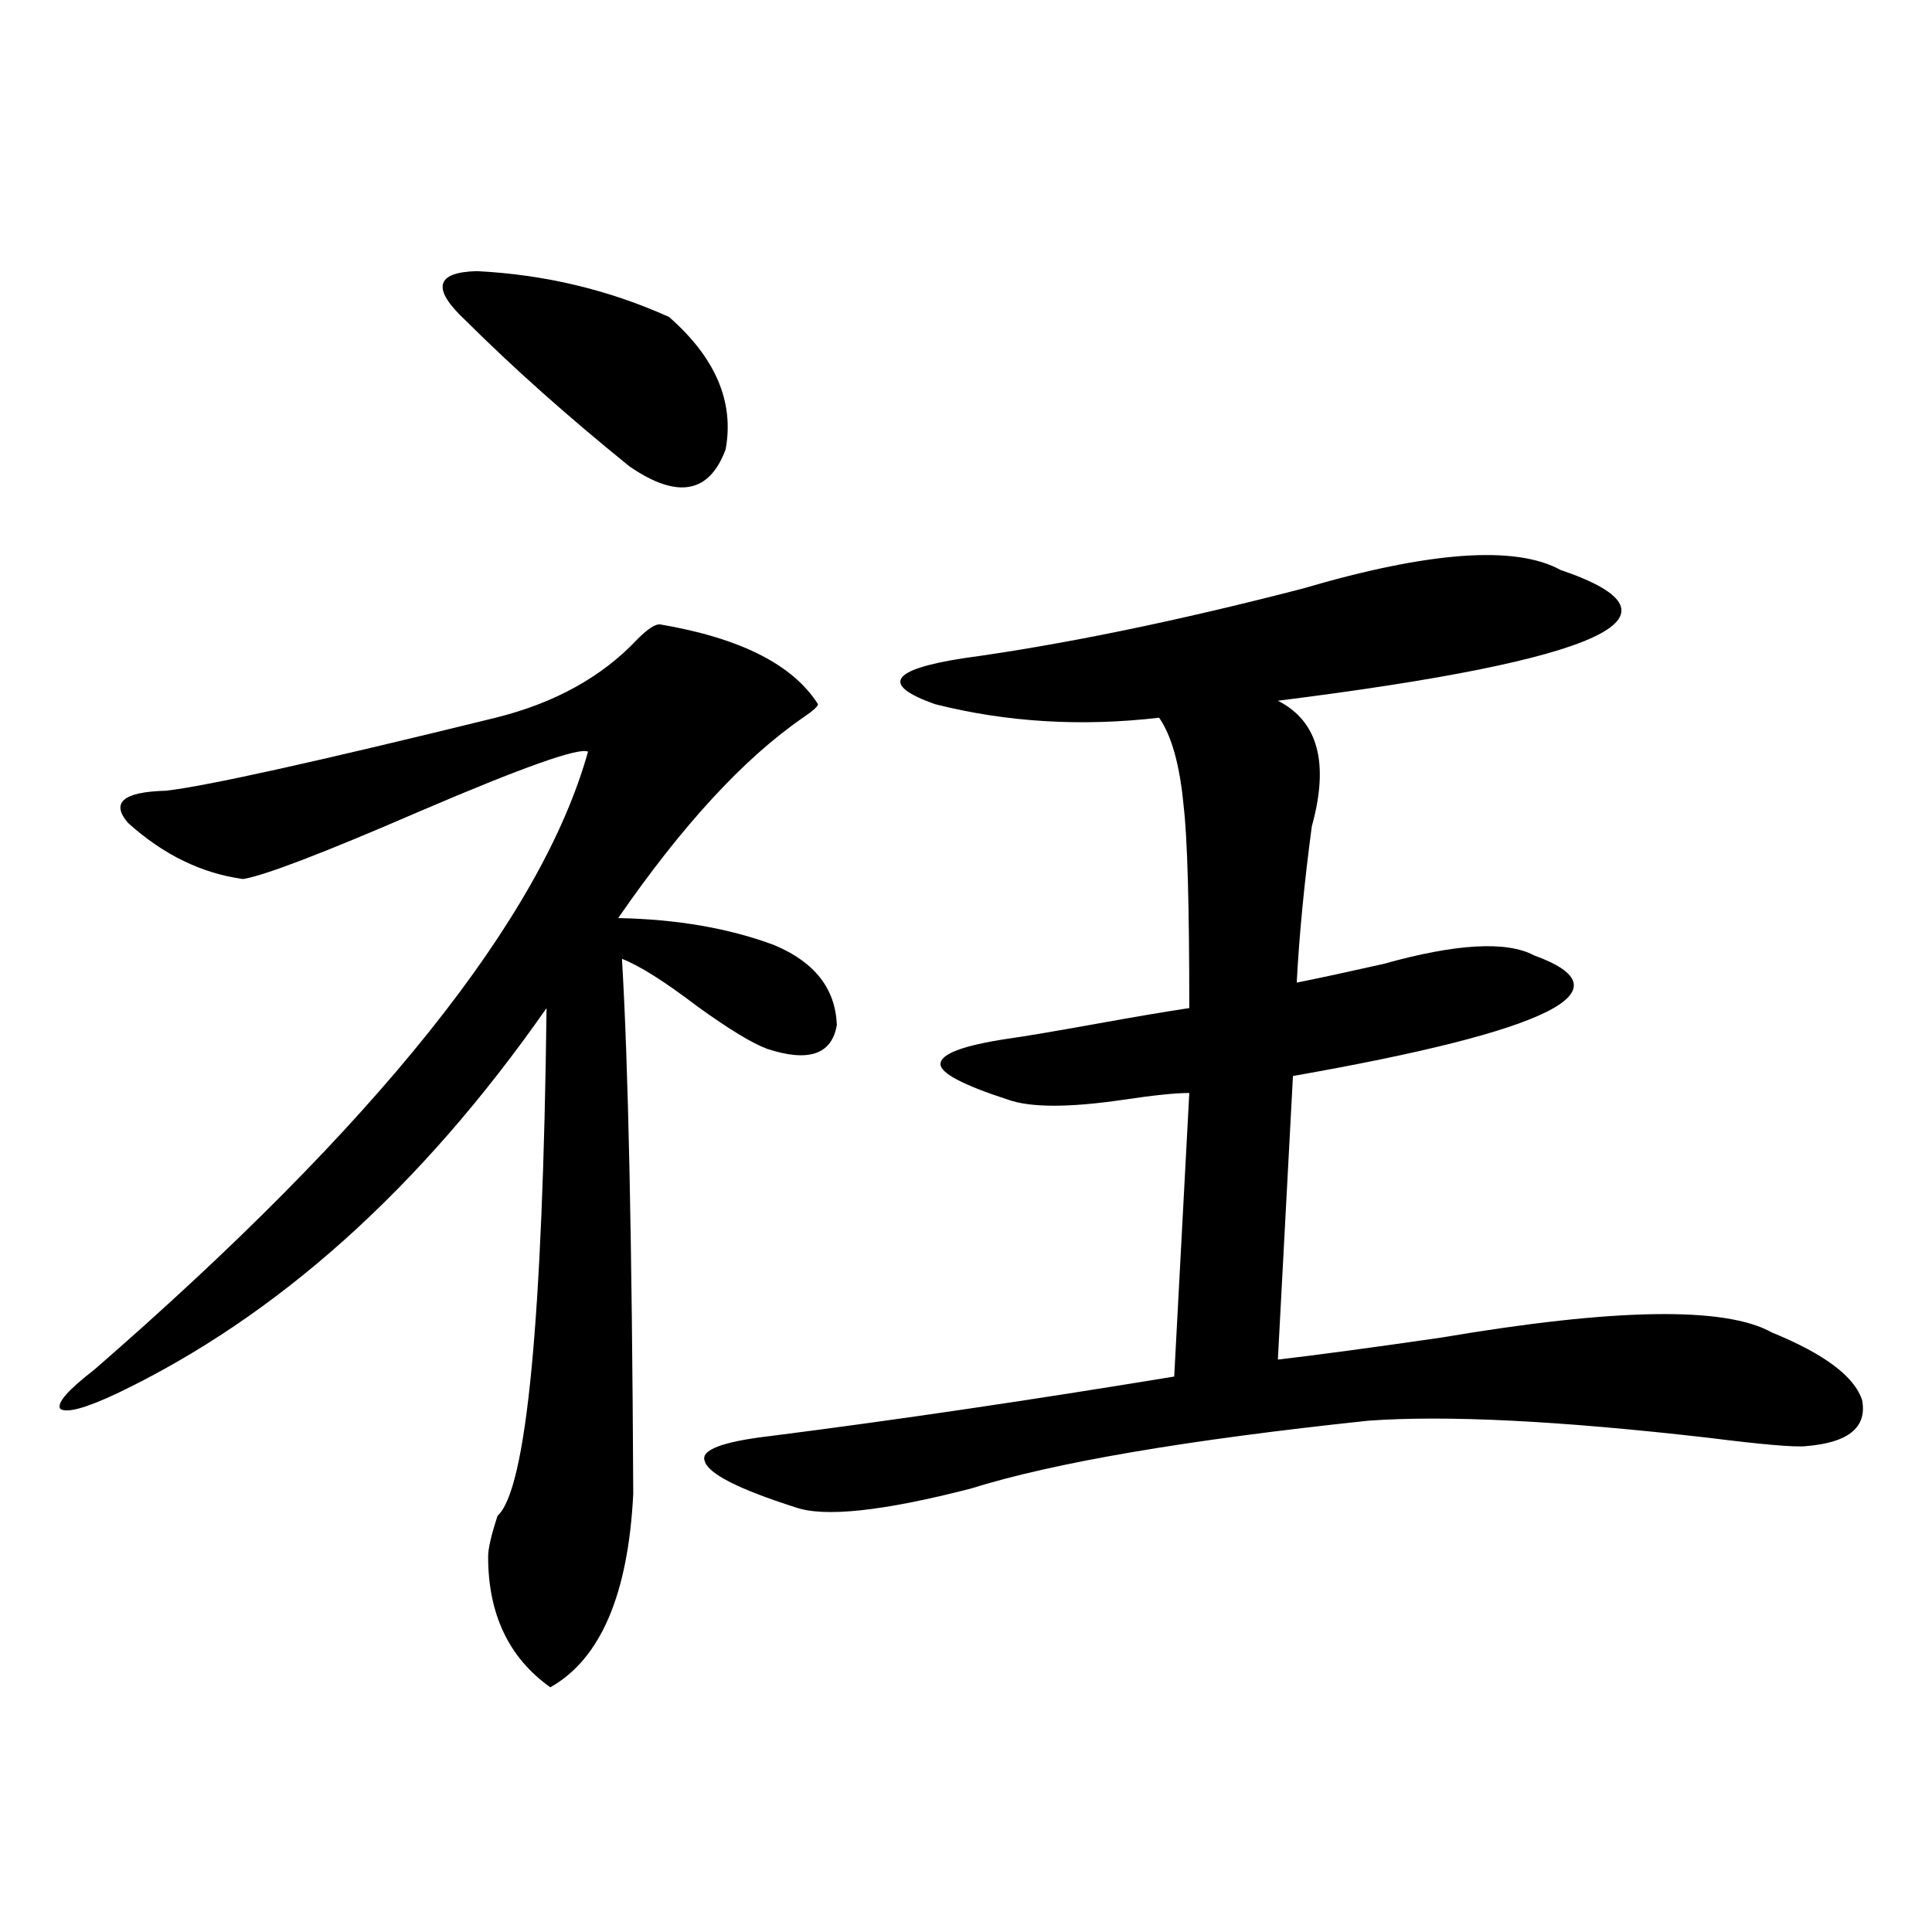 <?xml version="1.0" encoding="utf-8"?>
<!-- Generator: Adobe Illustrator 16.0.0, SVG Export Plug-In . SVG Version: 6.00 Build 0)  -->
<!DOCTYPE svg PUBLIC "-//W3C//DTD SVG 1.1//EN" "http://www.w3.org/Graphics/SVG/1.1/DTD/svg11.dtd">
<svg version="1.1" id="图层_1" xmlns="http://www.w3.org/2000/svg" xmlns:xlink="http://www.w3.org/1999/xlink" x="0px" y="0px"
	 width="1000px" height="1000px" viewBox="0 0 1000 1000" enable-background="new 0 0 1000 1000" xml:space="preserve">
<path d="M341.431,323.148c41.615,7.031,68.932,20.806,81.949,41.309c0,1.182-2.606,3.516-7.805,7.031
	c-30.578,21.094-62.438,55.674-95.607,103.711c30.563,0.591,57.56,5.273,80.974,14.063c20.808,8.789,31.539,22.563,32.194,41.309
	c-2.606,15.244-14.634,19.336-36.097,12.305c-7.805-2.925-19.847-10.244-36.097-21.973c-16.92-12.881-29.923-21.094-39.023-24.609
	c3.247,53.325,5.198,145.61,5.854,276.855c-2.606,52.145-16.92,85.543-42.926,100.195c-21.463-15.243-32.194-37.793-32.194-67.676
	c0-4.092,1.616-11.123,4.878-21.094c14.954-13.472,23.414-101.074,25.365-262.793c-65.044,93.164-139.188,159.673-222.433,199.512
	c-16.265,7.622-26.021,10.259-29.268,7.91c-1.951-2.925,3.902-9.668,17.561-20.215C195.093,581.85,280.289,475.199,304.358,389.066
	c-4.558-2.334-33.505,7.91-86.827,30.762c-50.09,21.685-80.654,33.398-91.705,35.156c-21.463-2.925-41.31-12.593-59.511-29.004
	c-9.116-10.547-2.607-16.108,19.512-16.699c20.807-2.334,77.711-14.941,170.727-37.793c30.563-7.607,54.953-21.094,73.169-40.43
	C334.922,325.785,338.824,323.148,341.431,323.148z M240.945,165.824c-17.56-16.396-15.609-24.897,5.854-25.488
	c35.121,1.758,68.291,9.668,99.51,23.73c24.055,21.094,33.811,43.945,29.268,68.555c-8.46,22.852-25.045,25.791-49.755,8.789
	C293.947,215.634,265.655,190.434,240.945,165.824z M807.761,295.023c70.883,24.033,22.104,46.582-146.338,67.676
	c20.808,10.547,26.661,32.231,17.561,65.039c-3.902,29.307-6.509,56.25-7.805,80.859c11.707-2.334,26.661-5.562,44.877-9.668
	c37.713-10.547,63.733-12.002,78.047-4.395c50.075,18.169,8.445,38.975-124.875,62.402l-7.805,146.777
	c20.152-2.334,48.444-6.152,84.876-11.426c89.754-15.229,146.658-16.108,170.728-2.637c27.316,11.138,42.926,22.852,46.828,35.156
	c2.592,14.063-7.164,21.973-29.268,23.73c-5.854,0.591-22.773-0.879-50.73-4.395c-76.751-8.789-135.286-11.714-175.605-8.789
	c-94.312,9.971-162.923,21.685-205.849,35.156c-45.532,11.729-75.775,14.941-90.729,9.668c-29.268-9.365-44.877-17.275-46.828-23.73
	c-2.606-5.85,8.78-10.244,34.146-13.184c64.389-8.198,133.976-18.457,208.775-30.762l7.805-146.777
	c-7.164,0-18.536,1.182-34.146,3.516c-27.972,4.106-47.804,4.106-59.511,0c-23.414-7.607-35.121-13.76-35.121-18.457
	c0-5.273,11.707-9.668,35.121-13.184c8.445-1.167,24.055-3.804,46.828-7.91c19.512-3.516,35.121-6.152,46.828-7.91
	c0-53.311-0.976-88.179-2.927-104.59c-1.951-21.094-6.188-36.323-12.683-45.703c-40.334,4.697-79.022,2.349-116.095-7.031
	c-27.972-9.956-23.094-17.866,14.634-23.73c51.371-7.031,109.906-19.033,175.605-36.035
	C739.79,285.355,784.347,282.143,807.761,295.023z"/>
</svg>
